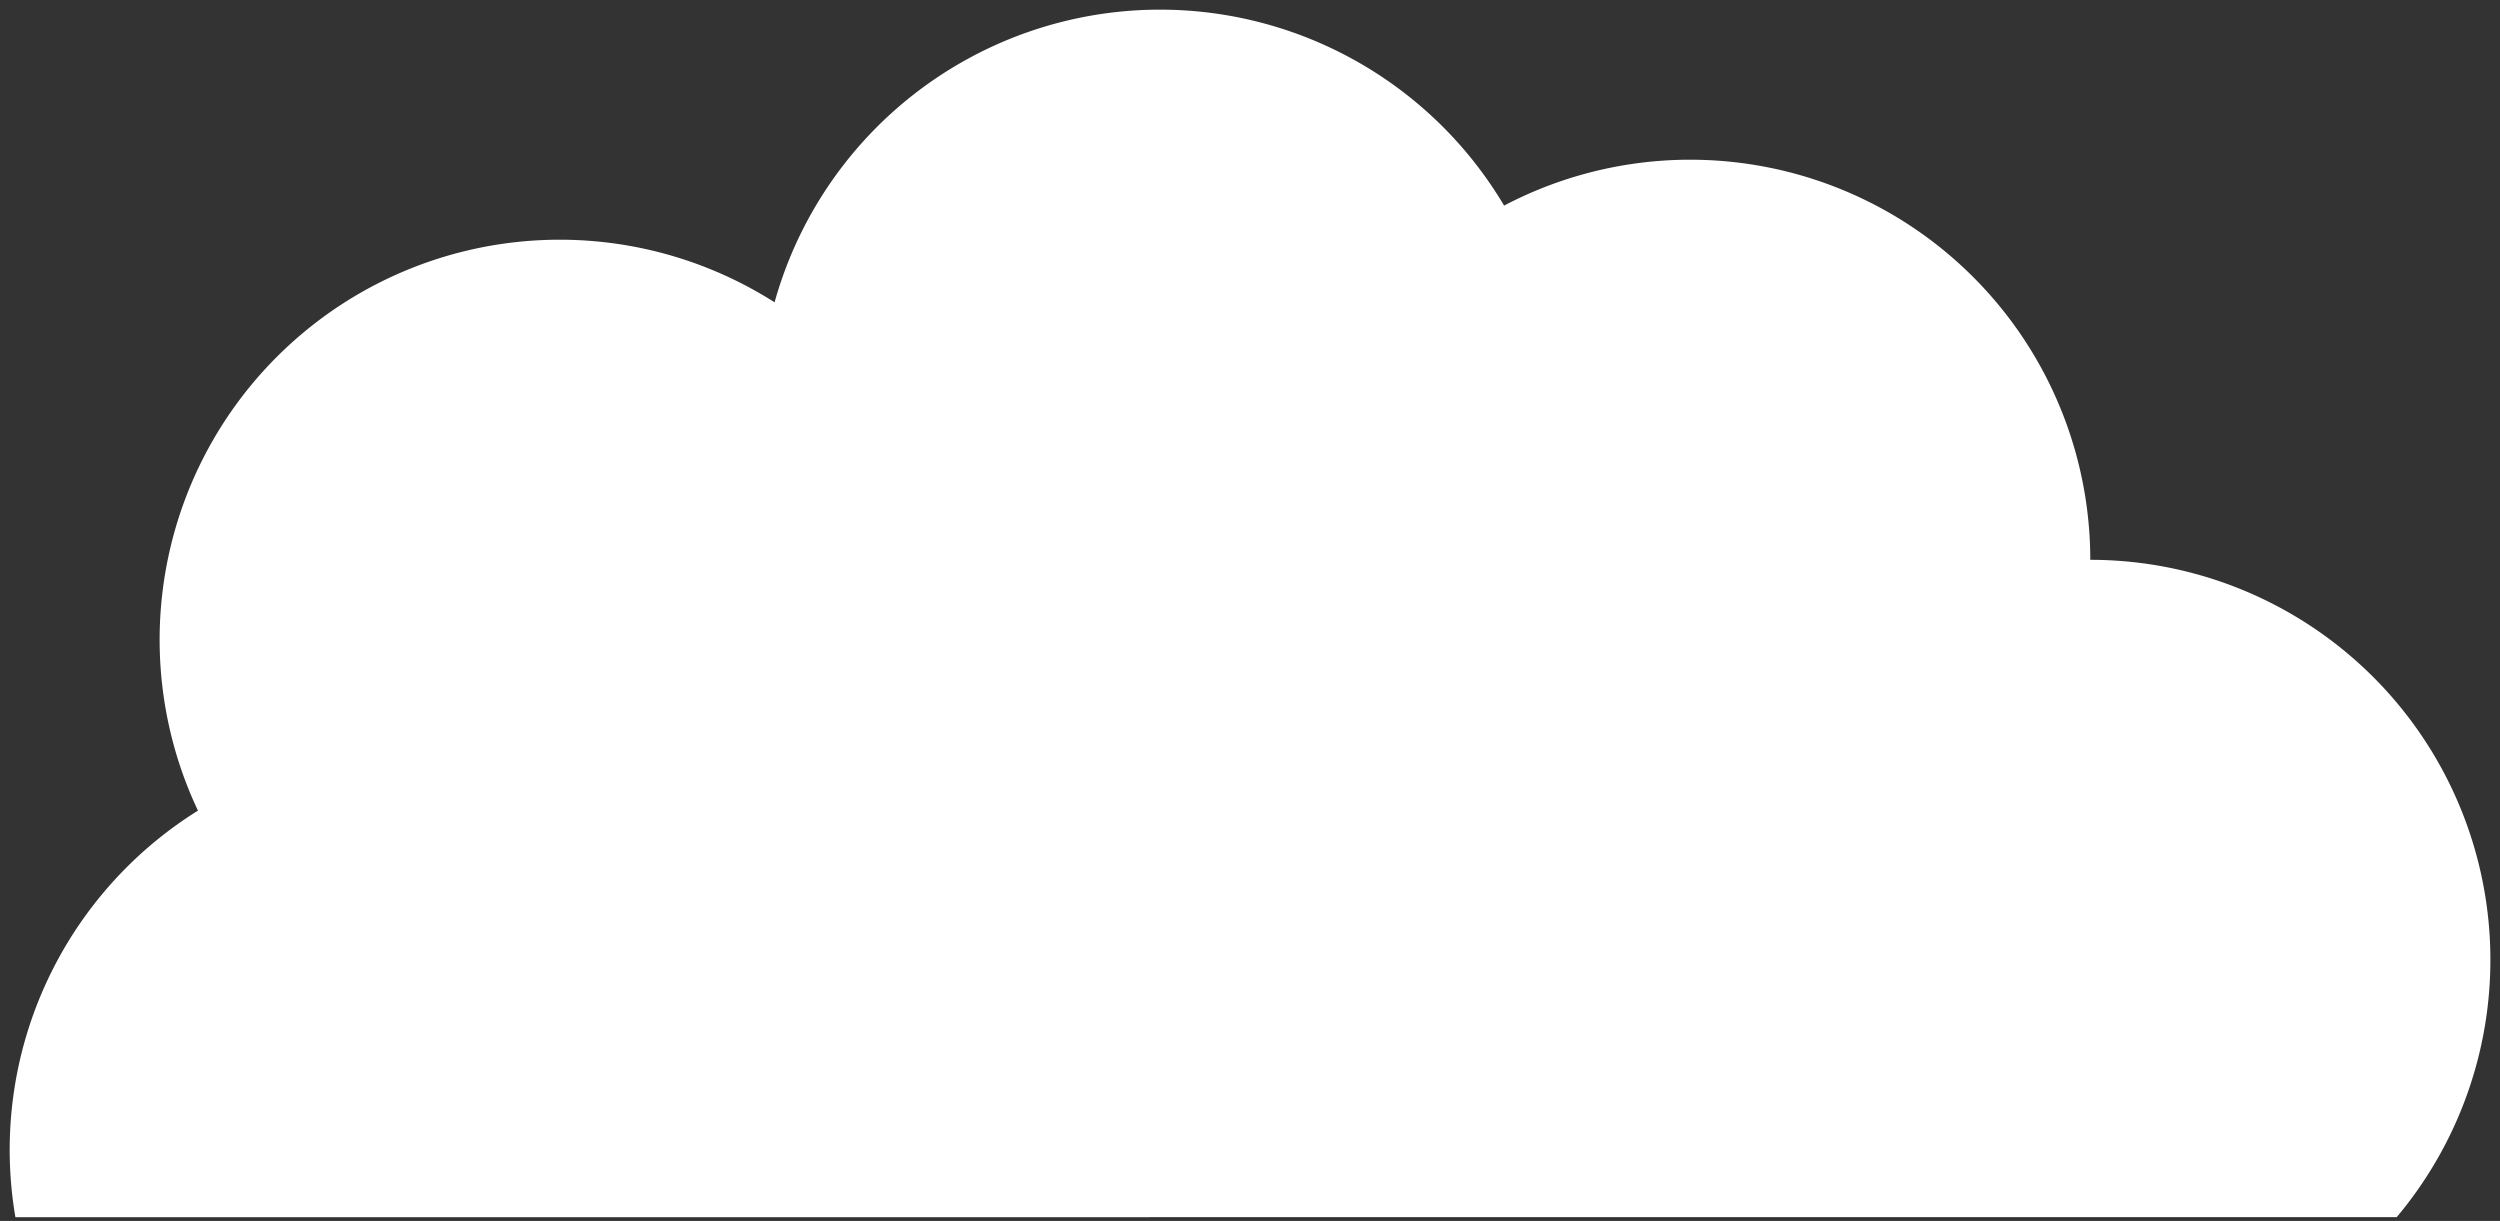 <svg xmlns="http://www.w3.org/2000/svg" xmlns:xlink="http://www.w3.org/1999/xlink" width="258" height="126" viewBox="0 0 258 126">
  <rect x="0" y="0" width="258" height="126" fill="#333333" stroke="none"/>
  <defs>
    <style>
      .cls-1 {
        fill: none;
      }

      .cls-2 {
        clip-path: url(#clip-path);
      }

      .cls-3 {
        fill: #fff;
      }
    </style>
    <clipPath id="clip-path">
      <rect id="長方形_23947" data-name="長方形 23947" class="cls-1" width="258" height="126" transform="translate(0.008)"/>
    </clipPath>
  </defs>
  <g id="mv_cloud01" class="cls-2" transform="translate(-0.008)">
    <path id="パス_6" data-name="パス 6" class="cls-3" d="M.589,124.613a41.254,41.254,0,0,1,18.84-41.956A41.286,41.286,0,0,1,78.937,30.2a41.292,41.292,0,0,1,75.287-9.982,41.293,41.293,0,0,1,60.493,36.556,41.285,41.285,0,0,1,31.621,67.836Z" transform="translate(1.008 1)"/>
  </g>
</svg>
